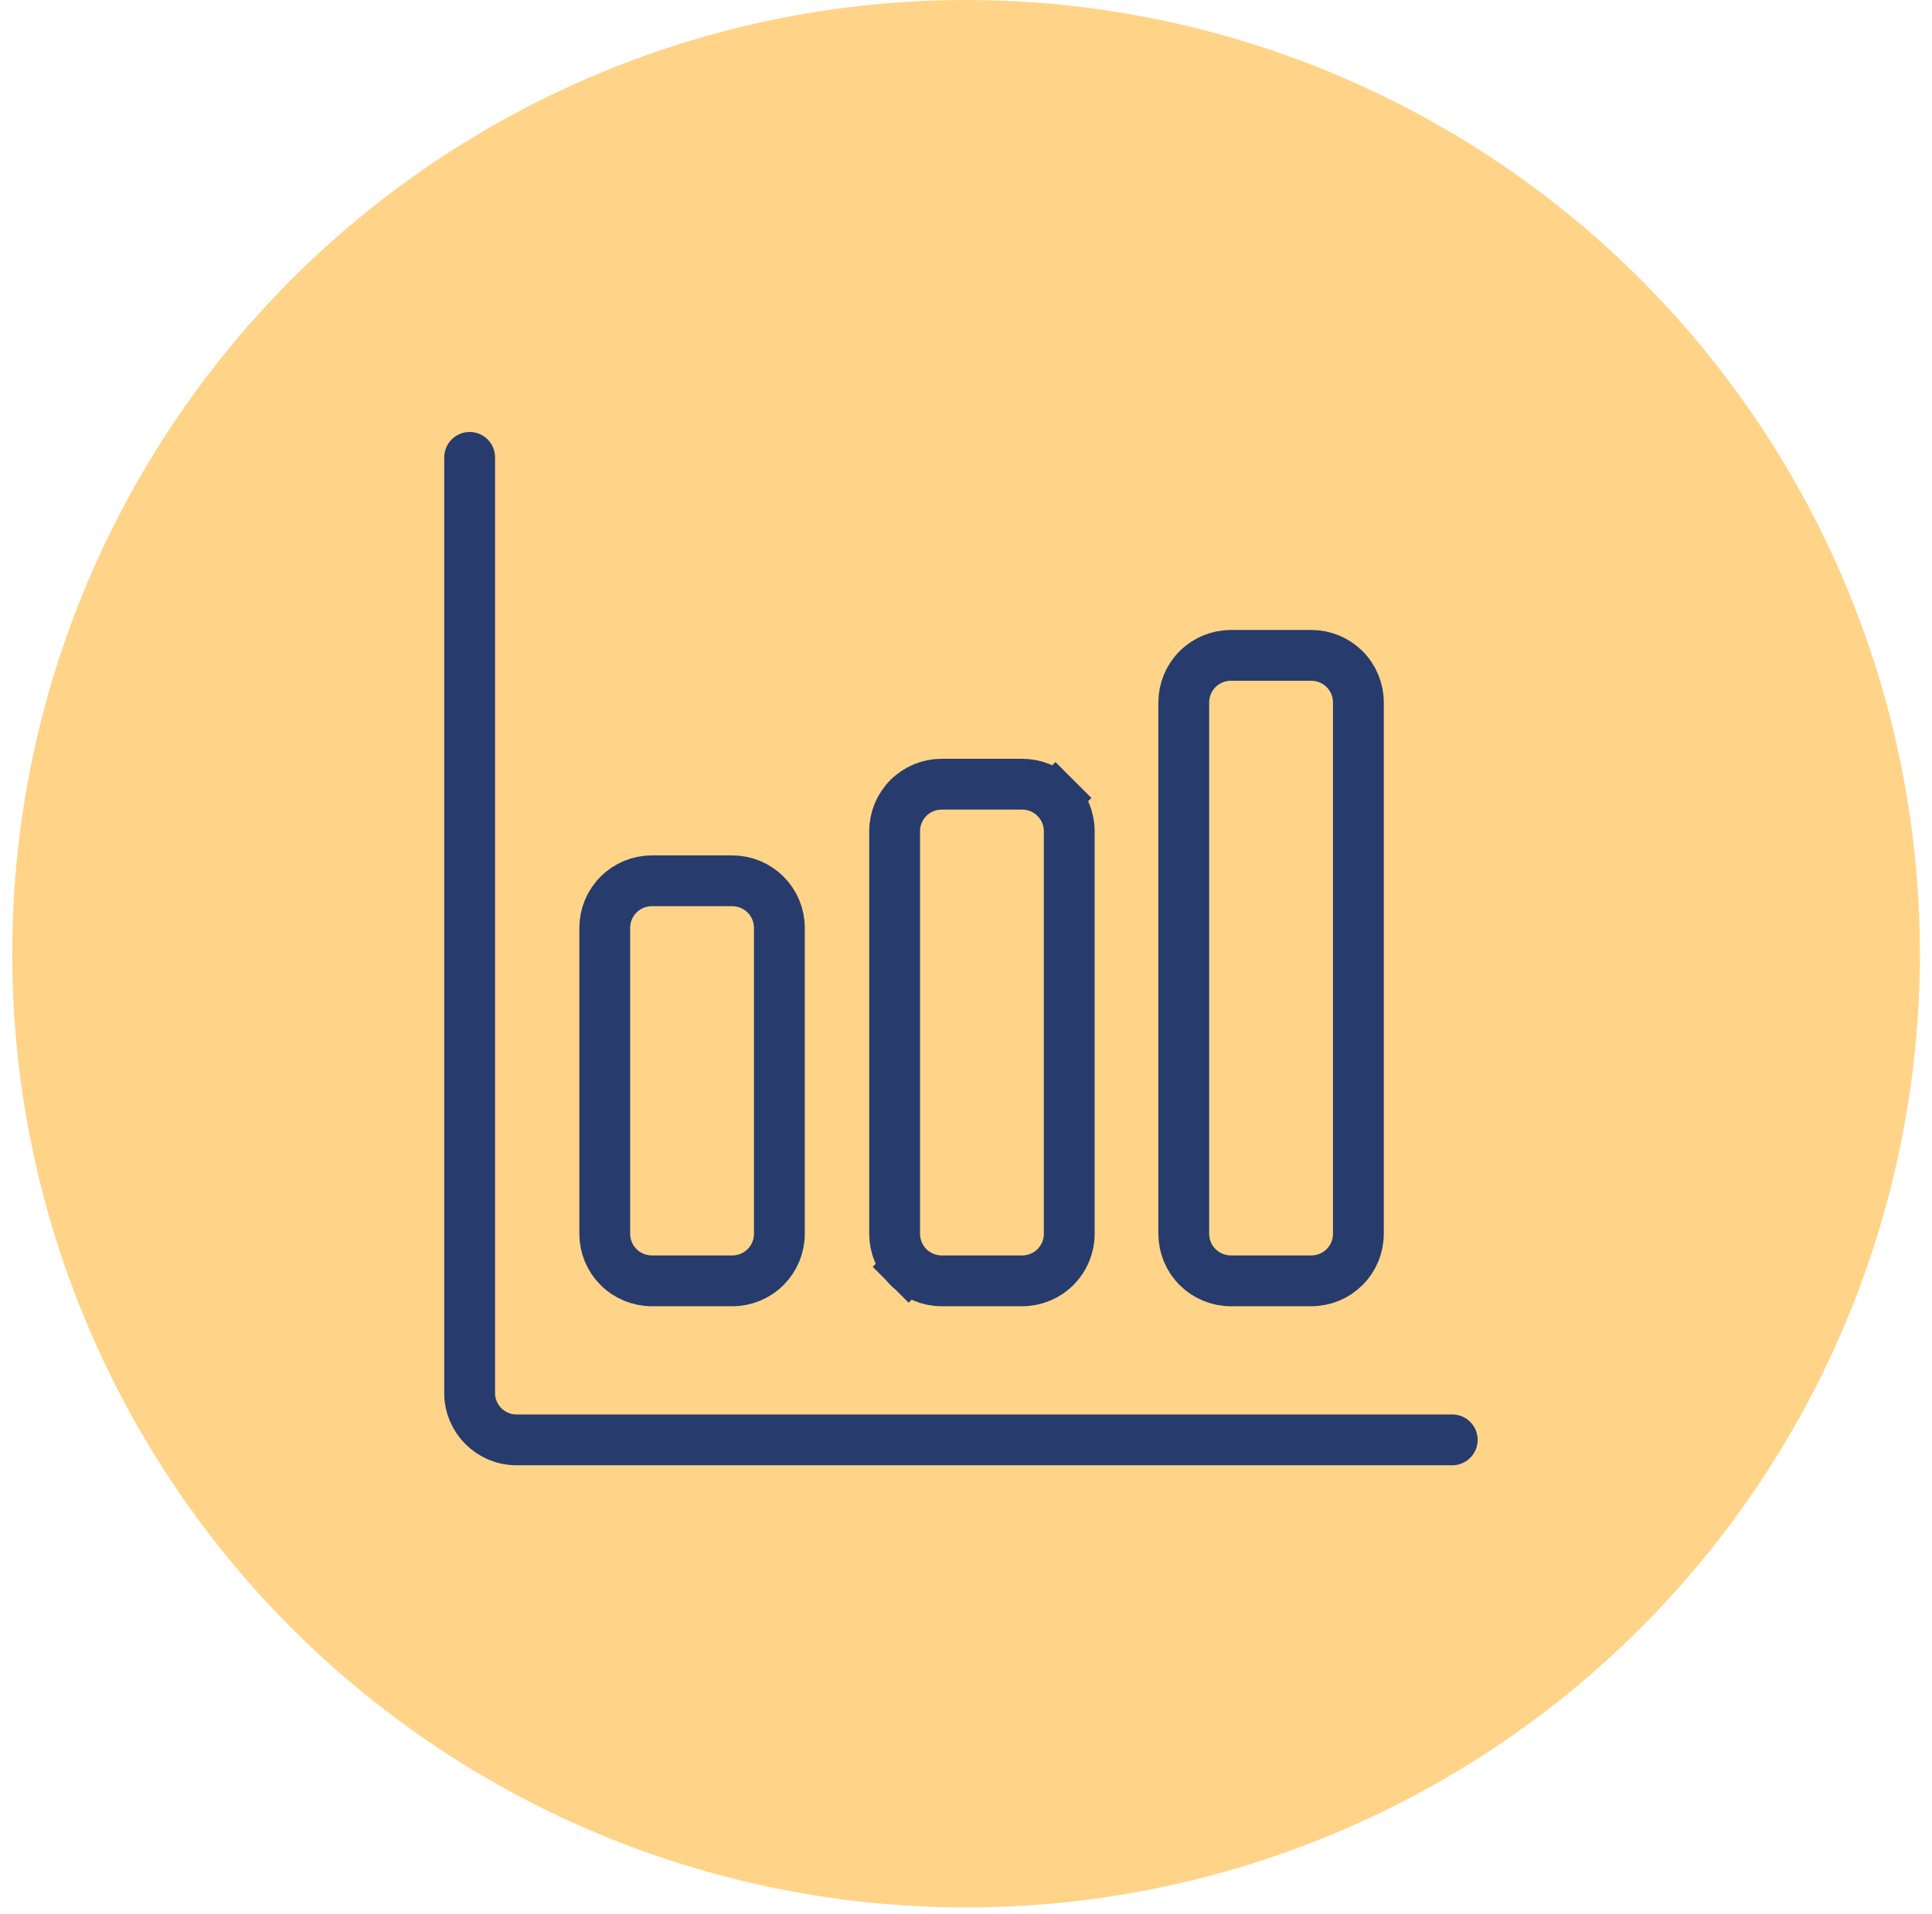 <svg width="109" height="108" viewBox="0 0 109 108" fill="none" xmlns="http://www.w3.org/2000/svg">
<circle cx="54.503" cy="53.814" r="53.814" fill="#FFD488"/>
<path d="M81.933 81.244H29.136C27.683 81.244 26.496 80.056 26.496 78.604V25.807" stroke="#273C6D" stroke-width="2.867" stroke-miterlimit="10" stroke-linecap="round"/>
<path d="M41.316 72.271H36.774C36.069 72.271 35.394 71.992 34.896 71.494C34.398 70.996 34.119 70.321 34.119 69.617V52.354C34.119 51.65 34.398 50.974 34.896 50.477C35.394 49.979 36.069 49.699 36.774 49.699H41.316C42.02 49.699 42.696 49.979 43.194 50.477C43.691 50.974 43.971 51.65 43.971 52.354V69.617C43.971 70.321 43.691 70.996 43.194 71.494C42.696 71.992 42.02 72.271 41.316 72.271Z" stroke="#273C6D" stroke-width="2.867"/>
<path d="M59.548 45.025L60.561 44.011L59.548 45.025C60.045 45.523 60.325 46.198 60.325 46.903V69.616C60.325 70.32 60.045 70.996 59.548 71.494C59.05 71.992 58.374 72.271 57.67 72.271H53.128C52.423 72.271 51.748 71.992 51.25 71.494L50.251 72.493L51.25 71.494C50.752 70.996 50.473 70.32 50.473 69.616V46.903C50.473 46.198 50.752 45.523 51.25 45.025C51.748 44.527 52.423 44.248 53.128 44.248H57.67C58.374 44.248 59.05 44.527 59.548 45.025Z" stroke="#273C6D" stroke-width="2.867"/>
<path d="M73.984 72.271H69.441C68.737 72.271 68.061 71.991 67.564 71.493C67.066 70.996 66.786 70.32 66.786 69.616V39.634C66.786 38.93 67.066 38.255 67.564 37.757C68.061 37.259 68.737 36.979 69.441 36.979H73.984C74.688 36.979 75.363 37.259 75.861 37.757C76.359 38.255 76.638 38.93 76.638 39.634V69.616C76.638 70.32 76.359 70.996 75.861 71.493C75.363 71.991 74.688 72.271 73.984 72.271Z" stroke="#273C6D" stroke-width="2.867"/>
</svg>
